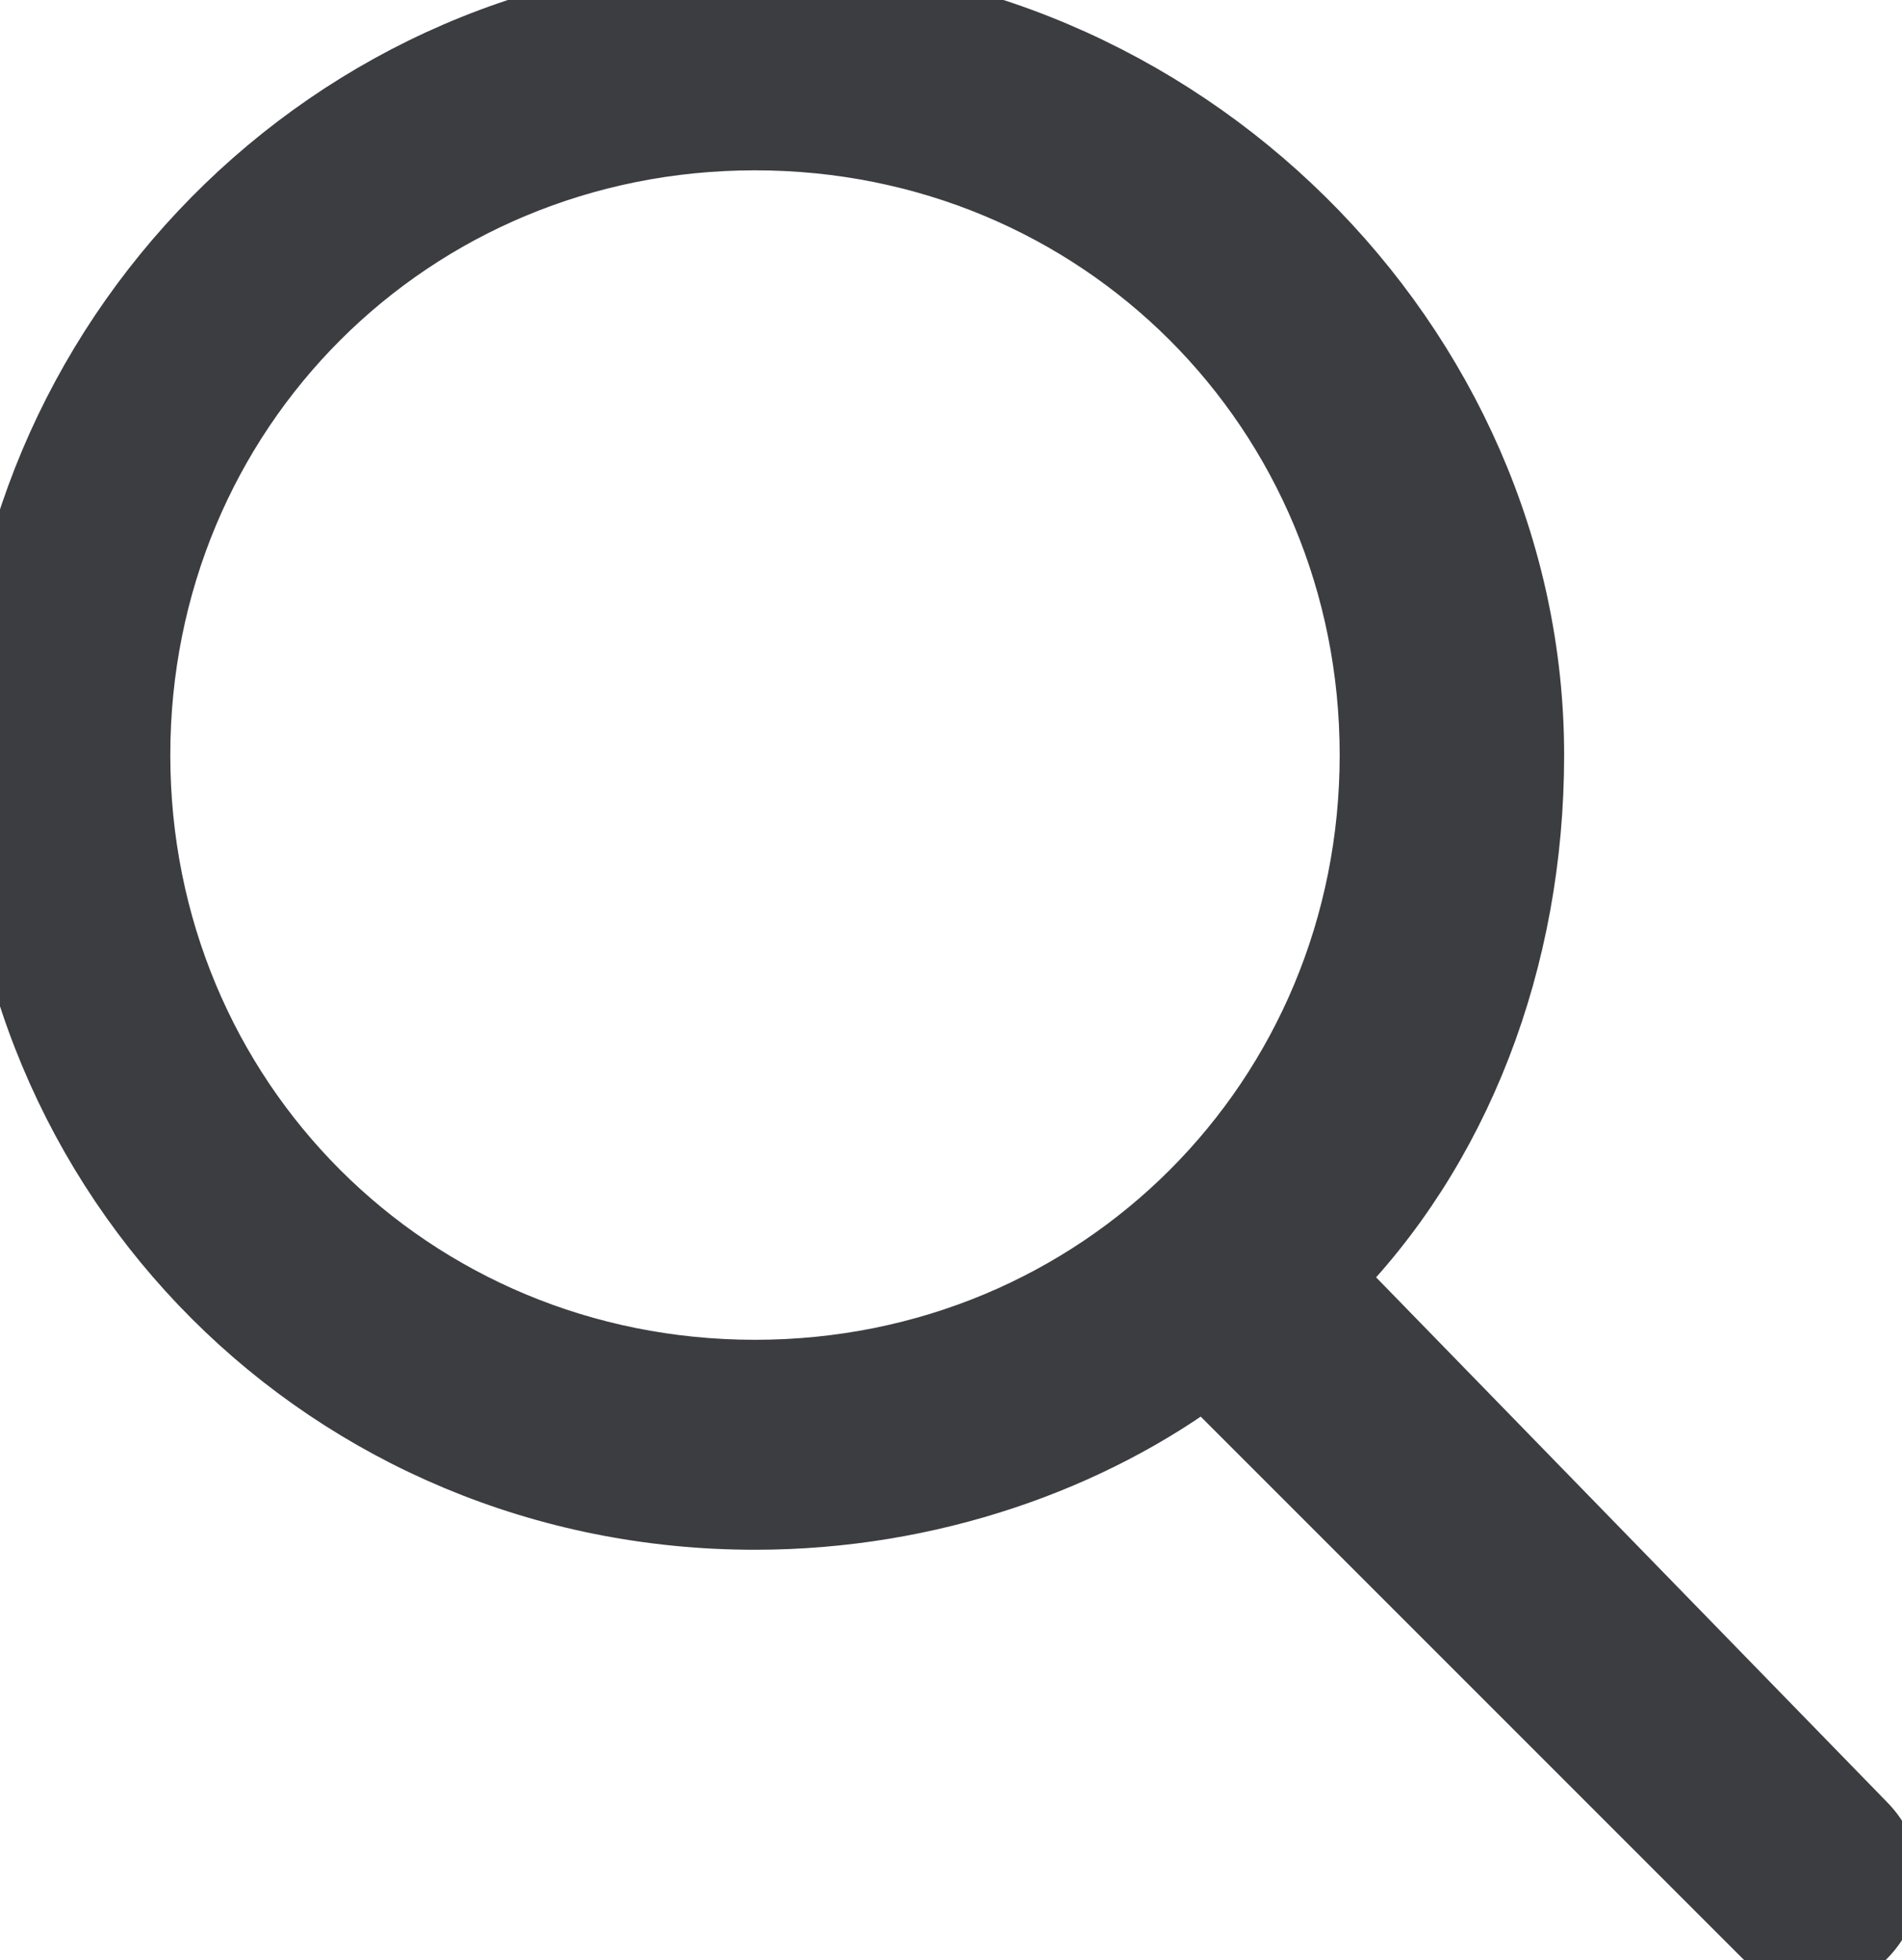 <?xml version="1.0" encoding="utf-8"?>
<!-- Generator: Adobe Illustrator 21.0.2, SVG Export Plug-In . SVG Version: 6.00 Build 0)  -->
<svg version="1.1" id="Calque_1" xmlns="http://www.w3.org/2000/svg" xmlns:xlink="http://www.w3.org/1999/xlink" x="0px" y="0px"
	 viewBox="0 0 13.1 13.5" style="enable-background:new 0 0 13.1 13.5;" xml:space="preserve">
<style type="text/css">
	.st0{fill:#3C3D41;stroke:#3C3D41;stroke-width:0.546;stroke-miterlimit:10;}
</style>
<g>
	<g>
		<g>
			<path class="st0" d="M9.1,8.8c0.9-0.9,1.4-2.2,1.4-3.6C10.5,2.4,8.1,0,5.2,0C2.3,0,0,2.4,0,5.2c0,2.9,2.3,5.2,5.2,5.2
				c1.2,0,2.3-0.4,3.1-1l3.9,3.9c0.1,0.1,0.2,0.1,0.3,0.1c0.1,0,0.2,0,0.3-0.1c0.2-0.2,0.2-0.5,0-0.7L9.1,8.8z M0.9,5.2
				c0-2.4,1.9-4.3,4.3-4.3c2.4,0,4.3,1.9,4.3,4.3S7.6,9.5,5.2,9.5S0.9,7.6,0.9,5.2L0.9,5.2z M0.9,5.2"/>
		</g>
	</g>
</g>
</svg>
